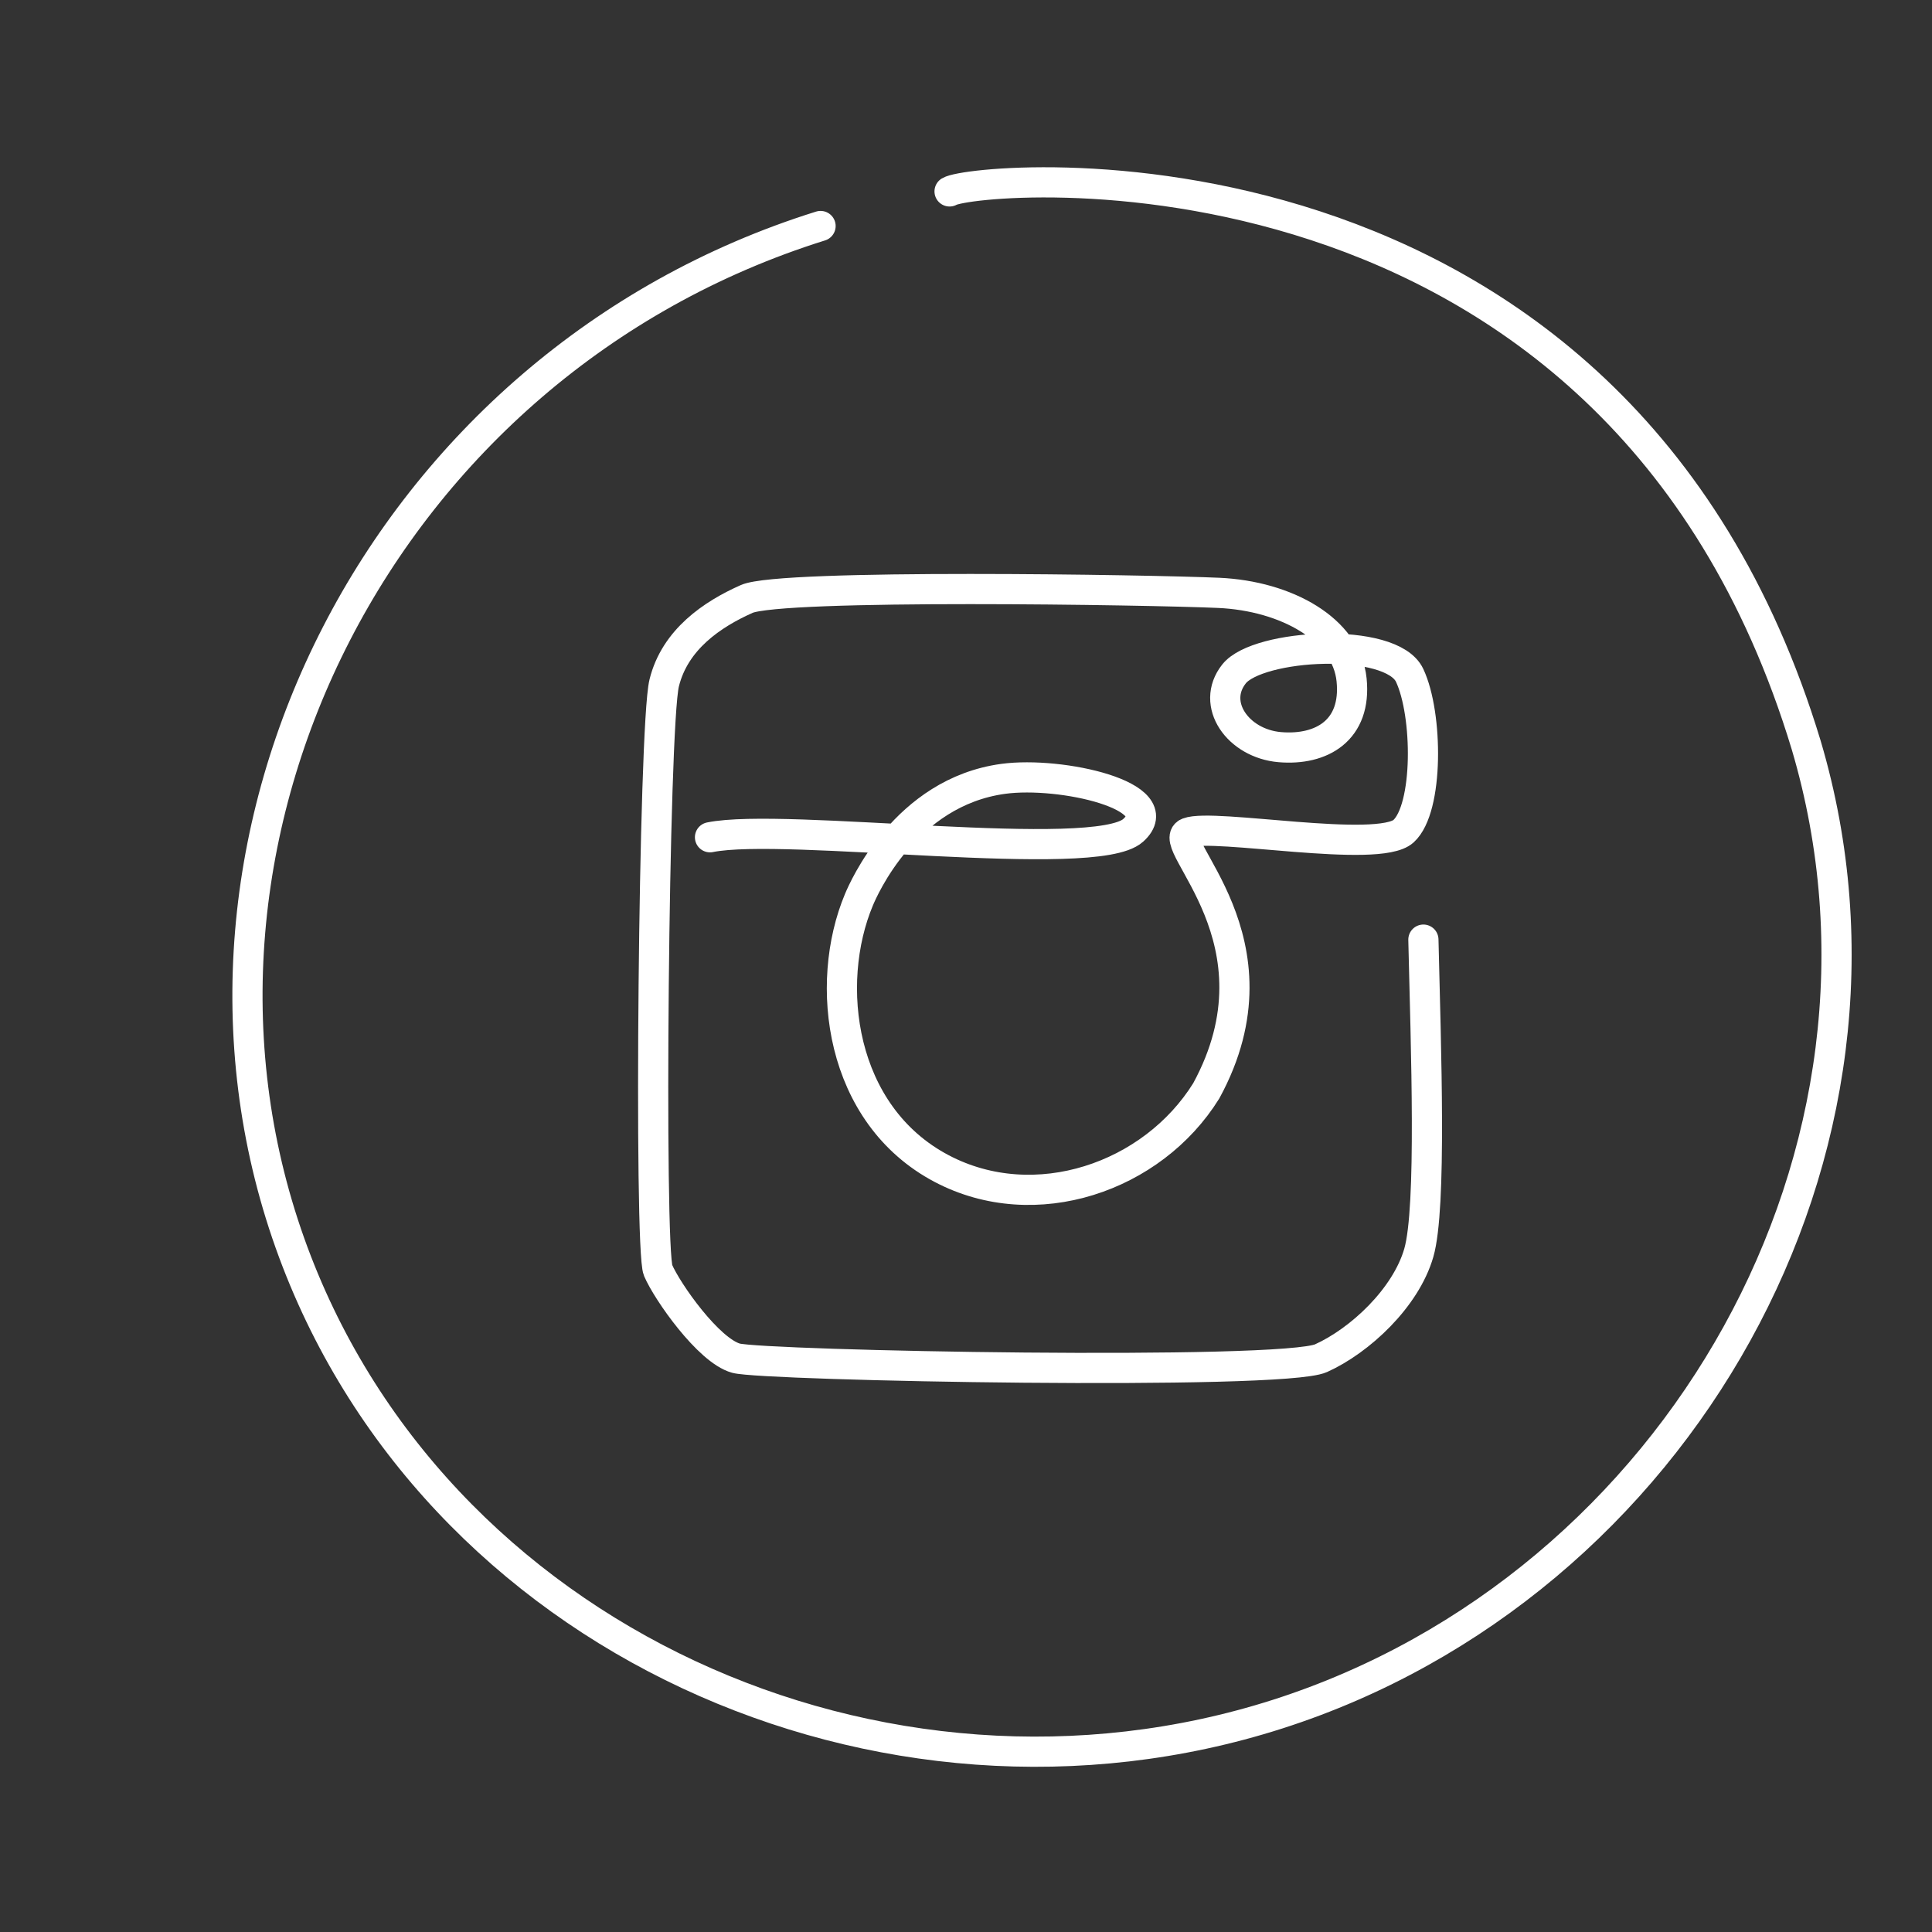 <?xml version="1.0" encoding="UTF-8"?> <svg xmlns="http://www.w3.org/2000/svg" width="256" height="256" viewBox="0 0 256 256" fill="none"><rect x="0" y="0" width="256" height="256" fill="#333333" stroke="none"/> <path d="M188.607 124.506C188.944 138.877 189.72 160.029 188 166C186.279 171.971 180.207 177.639 175.046 179.966C169.885 182.294 101.166 180.978 97.522 179.966C93.878 178.954 88.413 171.161 87.199 168.327C85.985 165.493 86.592 96.268 88.009 90.5C89.426 84.731 94.385 81.391 98.939 79.367C103.493 77.343 152.511 78.153 161.484 78.557C170.458 78.962 178.419 83.415 179.094 90.094C179.769 96.774 175.112 99.472 169.58 99C164.048 98.528 160.354 93.292 163.516 89.298C166.679 85.304 184.353 84.325 186.783 89.487C189.214 94.649 189.312 107.111 185.973 110.14C182.635 113.169 160.774 109.042 157.422 110.332C154.07 111.622 170.693 124.605 159.838 144.536C152.725 156.003 137.166 161.357 124.795 154.853C111.224 147.717 109.139 130.355 113.814 119.216C114.395 117.831 119.935 104.961 132.942 103.2C140.581 102.166 155.207 105.477 150.147 110.031C145.087 114.585 103.997 108.918 94.079 110.942" stroke="white" stroke-width="4" stroke-miterlimit="10" stroke-linecap="round" stroke-linejoin="round"></path> <path d="M108.728 29.947C50.574 48.142 19.264 110.888 38.414 164.7C57.111 217.239 117.004 243.882 169.319 227.123C222.355 210.133 255.226 152.393 239.334 98.743C213.999 15.036 129.089 23.338 125.823 25.364" stroke="white" stroke-width="4" stroke-miterlimit="10" stroke-linecap="round" stroke-linejoin="round"></path> </svg> 
